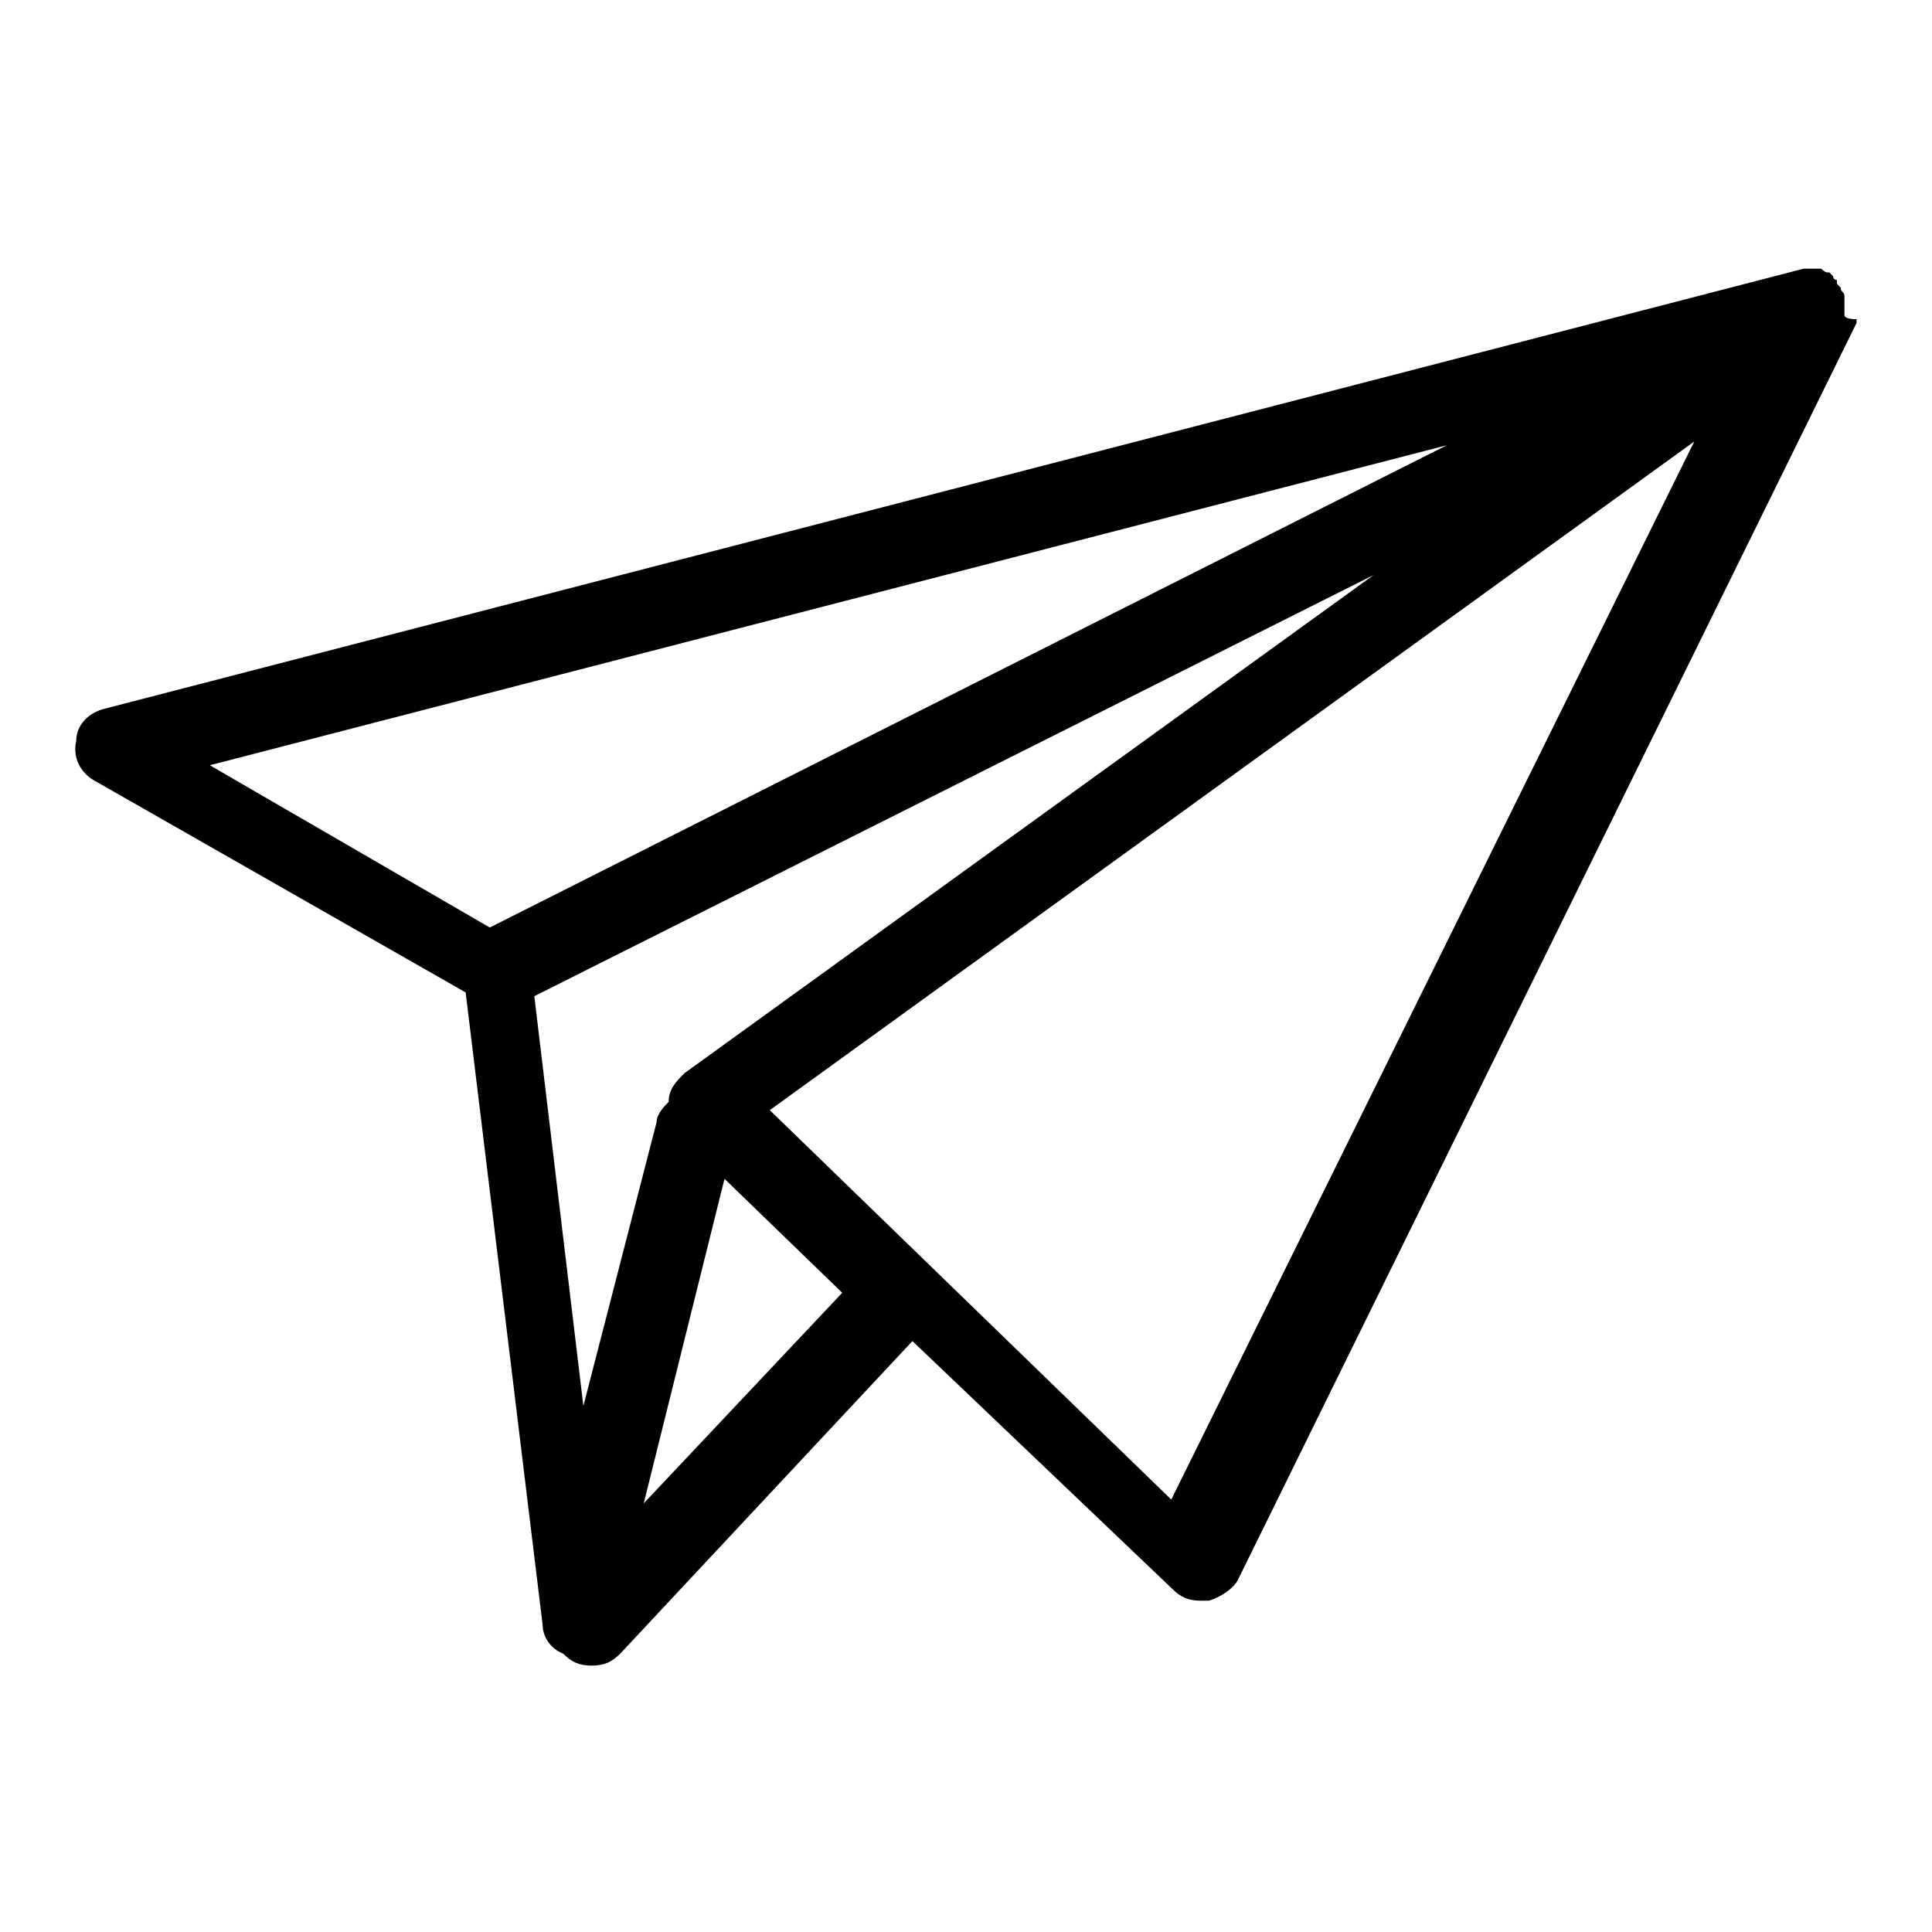 <?xml version="1.0" encoding="utf-8"?>
<!-- Svg Vector Icons : http://www.onlinewebfonts.com/icon -->
<!DOCTYPE svg PUBLIC "-//W3C//DTD SVG 1.1//EN" "http://www.w3.org/Graphics/SVG/1.1/DTD/svg11.dtd">
<svg version="1.1" xmlns="http://www.w3.org/2000/svg" xmlns:xlink="http://www.w3.org/1999/xlink" x="0px" y="0px" viewBox="0 0 256 256" enable-background="new 0 0 256 256" xml:space="preserve">
<g><g><path fill="#000000" d="M244.4,41.8v-0.5c0-0.5,0-0.5,0-1.1c0,0,0,0,0-0.5c0,0,0,0,0-0.5c0-0.5-0.5-0.5-0.5-1.1l-0.5-0.5c0,0,0,0,0-0.5c0,0-0.5,0-0.5-0.5l-0.5-0.5c-0.5,0-0.5,0-1.1-0.5h-0.5c-0.5,0-1.1,0-1.1,0H239L13.9,93.9c-2.1,0.5-3.8,2.1-3.8,4.3c-0.5,2.1,0.5,4.3,2.7,5.4l48.9,27.9l10.2,83.8c0,1.6,1.1,3.2,2.7,3.8l0,0c1.1,1.1,2.1,1.6,3.8,1.6s2.7-0.5,3.8-1.6l38.7-41.4l34.4,32.8c1.1,1.1,2.1,1.6,3.8,1.6c0.5,0,0.5,0,1.1,0c1.6-0.5,3.2-1.6,3.8-2.7L246,42.8l0,0v-0.5C244.4,42.3,244.4,41.8,244.4,41.8z M90.7,142.2c-1.1,1.1-2.1,2.1-2.1,3.8c-0.5,0.5-1.6,1.6-1.6,2.7l-9.7,37.6L70.8,132L182,76.2L90.7,142.2z M191.7,59L64.9,122.9l-37.1-21.5L191.7,59z M85.3,199.2l10.7-43l15.6,15.1L85.3,199.2z M155.2,198.7L102,147.1l122.5-88.6L155.2,198.7z"/></g></g>
</svg>
